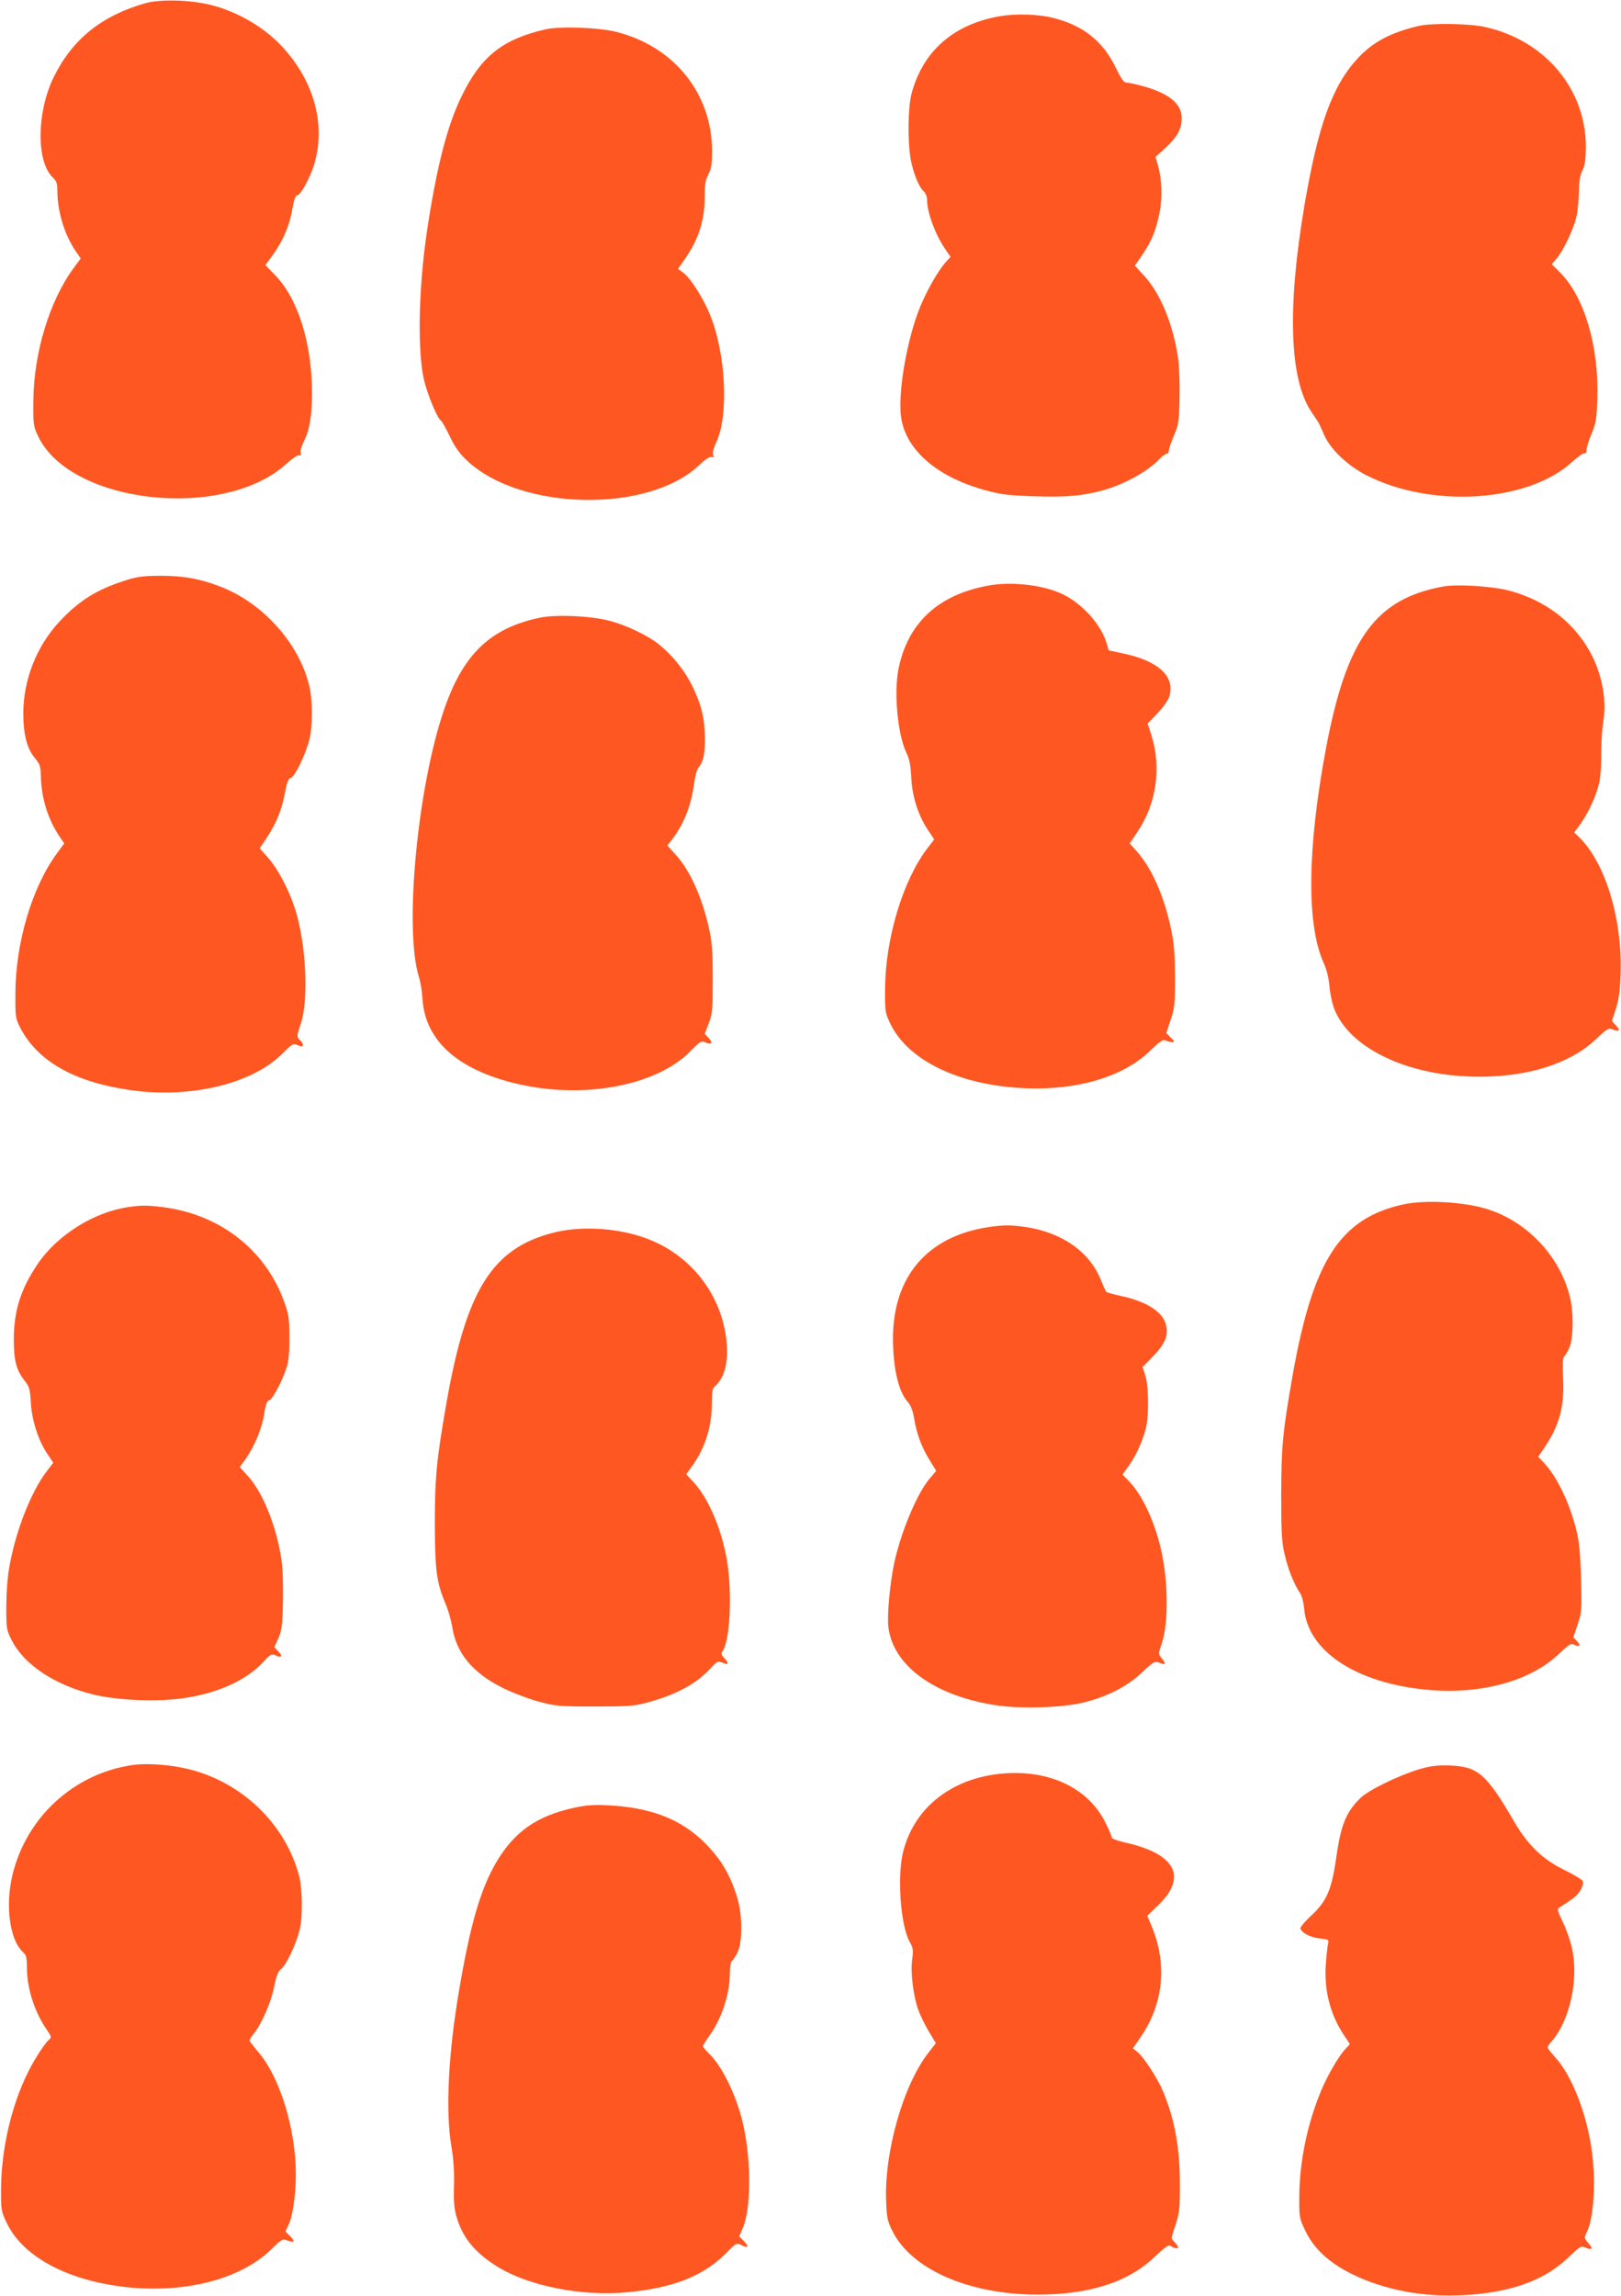 <?xml version="1.0" standalone="no"?>
<!DOCTYPE svg PUBLIC "-//W3C//DTD SVG 20010904//EN"
 "http://www.w3.org/TR/2001/REC-SVG-20010904/DTD/svg10.dtd">
<svg version="1.0" xmlns="http://www.w3.org/2000/svg"
 width="904pt" height="1280pt" viewBox="0 0 904 1280"
 preserveAspectRatio="xMidYMid meet">
<g transform="translate(0,1280) scale(0.1,-0.1)"
fill="#ff5722" stroke="none">
<path d="M810 12782 c-244 -70 -405 -200 -509 -409 -97 -196 -100 -475 -6
-563 21 -20 25 -33 25 -79 1 -111 39 -237 100 -328 l30 -44 -39 -53 c-134
-181 -223 -473 -225 -741 -1 -135 0 -142 28 -200 183 -377 1038 -469 1385
-149 31 28 62 49 70 46 10 -3 12 0 8 12 -4 10 4 38 17 64 33 65 46 145 46 276
-1 274 -79 522 -205 651 l-55 57 46 63 c55 79 90 161 105 254 8 47 17 71 25
71 19 0 70 92 94 167 69 221 5 464 -172 658 -99 109 -247 197 -393 235 -116
31 -290 36 -375 12z"/>
<path d="M5578 12710 c-258 -44 -430 -193 -494 -430 -21 -78 -23 -271 -5 -370
15 -77 45 -152 72 -176 11 -10 19 -30 19 -48 0 -69 45 -192 100 -273 l31 -45
-30 -33 c-42 -49 -106 -161 -142 -252 -68 -169 -118 -446 -106 -589 15 -193
198 -356 483 -430 81 -22 130 -27 267 -31 171 -6 267 3 377 33 119 33 251 106
314 173 17 17 35 31 42 31 7 0 13 8 12 18 0 9 13 46 28 82 26 59 29 78 32 202
2 76 -1 176 -7 223 -26 189 -98 368 -189 466 l-53 58 40 58 c53 78 77 136 97
235 18 87 14 188 -9 269 l-13 44 57 52 c66 62 89 104 89 165 0 81 -72 139
-224 180 -38 10 -77 18 -87 18 -12 0 -30 27 -58 85 -71 146 -180 233 -347 275
-81 21 -206 25 -296 10z"/>
<path d="M7915 12656 c-157 -36 -258 -89 -344 -182 -140 -151 -220 -371 -296
-817 -97 -570 -84 -970 37 -1151 18 -27 36 -54 40 -60 4 -6 18 -37 32 -70 35
-80 128 -169 231 -223 365 -189 908 -154 1154 73 31 28 61 49 67 47 7 -2 12 6
12 19 0 13 12 52 27 88 25 58 29 80 33 200 9 291 -73 566 -208 701 l-46 46 29
34 c35 42 90 157 107 224 7 28 14 91 15 140 1 65 7 100 20 125 14 27 18 58 19
130 1 323 -228 596 -564 670 -86 19 -295 22 -365 6z"/>
<path d="M3040 12636 c-238 -55 -358 -151 -465 -371 -81 -165 -140 -395 -194
-755 -47 -316 -54 -668 -16 -830 18 -77 74 -212 93 -224 6 -3 29 -44 51 -90
30 -62 55 -97 99 -137 299 -278 1007 -290 1289 -24 36 34 61 51 71 47 12 -4
14 -1 9 12 -5 11 3 39 18 72 70 149 53 494 -36 711 -39 94 -110 205 -149 233
l-29 21 33 47 c81 113 116 222 116 356 0 67 4 94 21 125 16 31 20 58 20 130
-1 318 -209 579 -529 662 -98 26 -322 34 -402 15z"/>
<path d="M690 9561 c-155 -50 -251 -112 -358 -226 -128 -137 -202 -325 -202
-513 0 -117 21 -198 65 -249 28 -34 32 -46 33 -103 3 -121 40 -240 105 -335
l25 -37 -42 -58 c-137 -186 -229 -496 -230 -775 -1 -135 0 -142 27 -195 95
-183 294 -299 597 -345 341 -53 692 29 864 200 57 57 62 60 86 48 32 -16 40 1
13 28 -19 19 -19 21 4 90 46 137 30 454 -33 646 -35 107 -96 221 -149 281
l-47 52 37 55 c55 83 86 158 103 250 12 64 20 85 34 88 22 6 81 128 103 212
19 74 19 221 0 300 -56 237 -258 463 -497 555 -114 44 -204 60 -336 60 -100
-1 -129 -5 -202 -29z"/>
<path d="M5510 9535 c-278 -51 -447 -208 -499 -463 -27 -132 -5 -366 43 -467
18 -38 25 -72 28 -140 5 -106 38 -209 92 -291 l36 -54 -40 -52 c-135 -178
-232 -500 -234 -778 -1 -133 0 -136 31 -201 101 -204 385 -340 748 -356 292
-13 551 64 699 209 56 54 73 65 87 57 10 -5 26 -9 36 -9 15 0 14 4 -8 25 l-25
26 24 72 c22 65 25 88 25 237 -1 130 -5 187 -22 268 -38 184 -106 338 -190
434 l-41 46 44 65 c105 156 134 359 77 538 l-21 65 54 56 c29 30 59 72 66 92
37 112 -57 201 -257 243 l-80 17 -12 41 c-30 101 -131 215 -240 270 -107 53
-288 75 -421 50z"/>
<path d="M8048 9530 c-377 -69 -538 -291 -653 -901 -105 -558 -110 -988 -12
-1200 15 -33 27 -81 31 -126 3 -40 15 -96 26 -125 75 -199 349 -348 690 -376
324 -25 605 49 769 203 64 61 71 65 96 55 37 -14 43 -5 16 24 l-22 23 21 64
c15 44 24 99 27 179 15 310 -79 630 -227 779 l-31 30 36 49 c46 65 90 162 105
235 6 32 11 106 10 165 0 59 5 138 12 176 18 106 -6 246 -63 359 -93 184 -261
314 -474 367 -90 22 -285 34 -357 20z"/>
<path d="M3010 9356 c-276 -58 -427 -203 -533 -511 -149 -433 -224 -1224 -141
-1491 9 -27 18 -82 20 -122 15 -243 212 -410 567 -483 359 -73 740 4 923 186
59 60 66 64 89 53 34 -15 43 -3 17 25 l-22 23 23 60 c20 53 22 77 22 244 0
141 -4 205 -18 270 -39 182 -107 335 -188 424 l-47 52 30 39 c63 84 104 189
118 304 6 41 16 81 24 90 27 30 38 76 37 166 -1 110 -19 185 -70 290 -42 85
-107 167 -181 228 -62 52 -189 113 -285 137 -105 27 -297 35 -385 16z"/>
<path d="M7825 6085 c-349 -77 -501 -310 -614 -940 -57 -323 -65 -402 -66
-675 0 -215 3 -267 19 -335 19 -84 53 -168 84 -213 12 -16 21 -52 25 -90 20
-238 292 -417 688 -453 295 -27 570 47 729 197 62 58 71 64 90 54 30 -16 38
-4 14 21 l-20 20 24 72 c23 69 24 80 19 257 -4 141 -10 205 -26 269 -39 156
-109 300 -183 378 l-30 31 30 44 c88 129 117 232 109 395 -3 72 -2 115 5 119
5 4 19 25 29 48 24 53 26 202 3 290 -57 221 -230 407 -447 481 -131 44 -355
58 -482 30z"/>
<path d="M714 6070 c-191 -28 -395 -156 -504 -317 -95 -141 -133 -261 -133
-423 0 -117 15 -171 62 -230 24 -30 29 -46 33 -120 6 -100 41 -209 91 -284
l34 -51 -38 -50 c-85 -111 -169 -325 -205 -520 -12 -63 -18 -148 -19 -230 0
-125 1 -132 30 -189 68 -135 236 -248 450 -302 139 -35 377 -44 526 -19 186
30 337 101 429 201 39 42 44 45 67 35 35 -16 41 -6 15 22 l-22 24 22 49 c19
42 23 70 26 202 2 88 -1 187 -8 234 -27 184 -102 374 -186 467 l-47 52 32 44
c49 69 91 169 104 250 8 55 16 75 28 78 20 5 79 119 100 192 9 31 14 94 13
165 -1 102 -4 125 -31 197 -105 287 -358 483 -675 523 -91 11 -118 11 -194 0z"/>
<path d="M5515 5959 c-341 -50 -534 -274 -535 -619 0 -165 30 -296 80 -353 20
-23 31 -51 39 -101 15 -86 41 -154 86 -228 l36 -58 -36 -43 c-71 -82 -164
-306 -200 -480 -23 -114 -38 -284 -31 -346 25 -214 248 -380 586 -436 140 -24
388 -17 510 15 130 33 239 90 319 166 64 60 71 64 96 54 36 -14 40 -9 15 23
-21 26 -21 26 -1 84 40 120 36 365 -9 544 -37 150 -104 289 -174 361 l-36 37
35 49 c42 59 77 137 96 212 17 71 15 232 -4 292 l-15 46 58 60 c70 72 89 121
71 181 -20 70 -112 127 -251 156 -41 9 -77 19 -81 23 -3 4 -16 32 -28 62 -63
161 -219 270 -426 300 -81 11 -117 11 -200 -1z"/>
<path d="M3080 5926 c-335 -88 -479 -318 -589 -941 -56 -319 -66 -421 -66
-680 1 -261 9 -326 60 -447 15 -35 31 -92 37 -128 22 -146 114 -257 281 -340
56 -28 147 -62 202 -77 93 -25 115 -27 310 -27 184 0 220 2 291 21 163 44 274
103 354 189 39 42 44 45 67 35 35 -16 41 -6 13 24 -17 18 -20 28 -12 37 43 54
57 325 26 509 -30 173 -100 339 -182 431 l-45 49 32 44 c74 103 111 222 111
354 0 59 4 82 15 91 59 49 81 145 64 275 -35 259 -216 476 -468 559 -159 53
-354 61 -501 22z"/>
<path d="M735 2959 c-326 -49 -589 -292 -666 -614 -40 -169 -15 -358 57 -426
21 -19 24 -32 24 -88 0 -115 42 -247 109 -344 30 -45 30 -45 10 -63 -11 -10
-41 -51 -65 -91 -119 -190 -195 -472 -198 -728 -1 -127 0 -132 32 -199 87
-183 328 -316 647 -355 334 -41 653 39 825 206 62 60 66 63 93 52 38 -16 44
-5 14 25 l-25 25 18 39 c22 44 40 173 40 277 0 248 -85 532 -201 674 -24 29
-48 59 -53 66 -7 9 -1 23 17 44 44 53 97 172 115 261 13 65 23 90 41 104 29
23 83 139 102 216 18 75 16 231 -4 306 -84 308 -352 548 -674 603 -94 16 -194
20 -258 10z"/>
<path d="M7914 2936 c-118 -36 -283 -117 -327 -160 -82 -82 -109 -147 -137
-345 -25 -171 -53 -233 -141 -314 -33 -31 -59 -62 -57 -69 9 -25 55 -49 107
-55 51 -6 53 -7 47 -32 -3 -14 -9 -65 -12 -112 -11 -142 24 -280 100 -394 l34
-51 -28 -31 c-40 -44 -105 -159 -139 -245 -73 -182 -113 -381 -115 -568 -1
-121 0 -127 32 -194 48 -102 134 -182 265 -246 178 -87 394 -128 616 -116 261
13 453 81 586 209 67 64 71 67 98 56 38 -16 43 -7 14 26 -23 28 -23 29 -6 64
36 76 49 267 28 436 -26 209 -109 427 -203 532 -25 28 -46 54 -46 58 0 4 11
21 26 37 101 120 149 346 110 519 -9 41 -32 106 -51 144 -30 62 -32 71 -19 80
82 52 103 69 119 99 10 18 16 40 12 48 -3 8 -50 37 -104 63 -119 58 -202 138
-277 266 -157 270 -203 310 -361 316 -73 2 -105 -2 -171 -21z"/>
<path d="M5562 2909 c-271 -33 -470 -199 -527 -440 -32 -138 -12 -403 37 -493
21 -36 22 -48 15 -101 -10 -75 7 -207 35 -283 12 -32 38 -85 59 -120 l38 -63
-40 -52 c-141 -178 -249 -556 -237 -834 3 -84 8 -108 33 -158 105 -216 426
-357 810 -358 294 0 511 71 659 215 43 41 74 64 80 59 19 -14 46 -21 46 -11 0
6 -9 19 -20 30 -20 20 -20 20 5 94 22 66 25 91 25 223 0 207 -27 360 -93 521
-31 74 -108 193 -144 222 l-25 20 46 67 c124 184 146 401 60 610 l-26 62 65
63 c160 157 90 284 -190 346 -41 9 -73 21 -73 27 0 7 -16 45 -36 85 -100 200
-330 302 -602 269z"/>
<path d="M3200 2721 c-206 -45 -331 -133 -431 -301 -88 -149 -146 -347 -208
-712 -61 -356 -77 -678 -44 -873 12 -67 17 -140 15 -220 -3 -98 1 -132 17
-184 34 -111 105 -195 228 -270 172 -106 470 -165 718 -141 256 23 425 90 551
215 60 61 62 62 89 48 37 -20 44 -8 13 23 l-26 26 19 43 c52 117 49 413 -6
619 -38 143 -113 291 -179 355 -20 19 -36 39 -36 43 0 4 16 30 35 57 70 97
115 233 115 348 0 34 5 65 10 68 6 4 20 25 32 48 30 60 29 213 -2 312 -40 127
-88 207 -176 297 -132 134 -302 201 -541 213 -84 4 -127 1 -193 -14z"/>
</g>
</svg>
